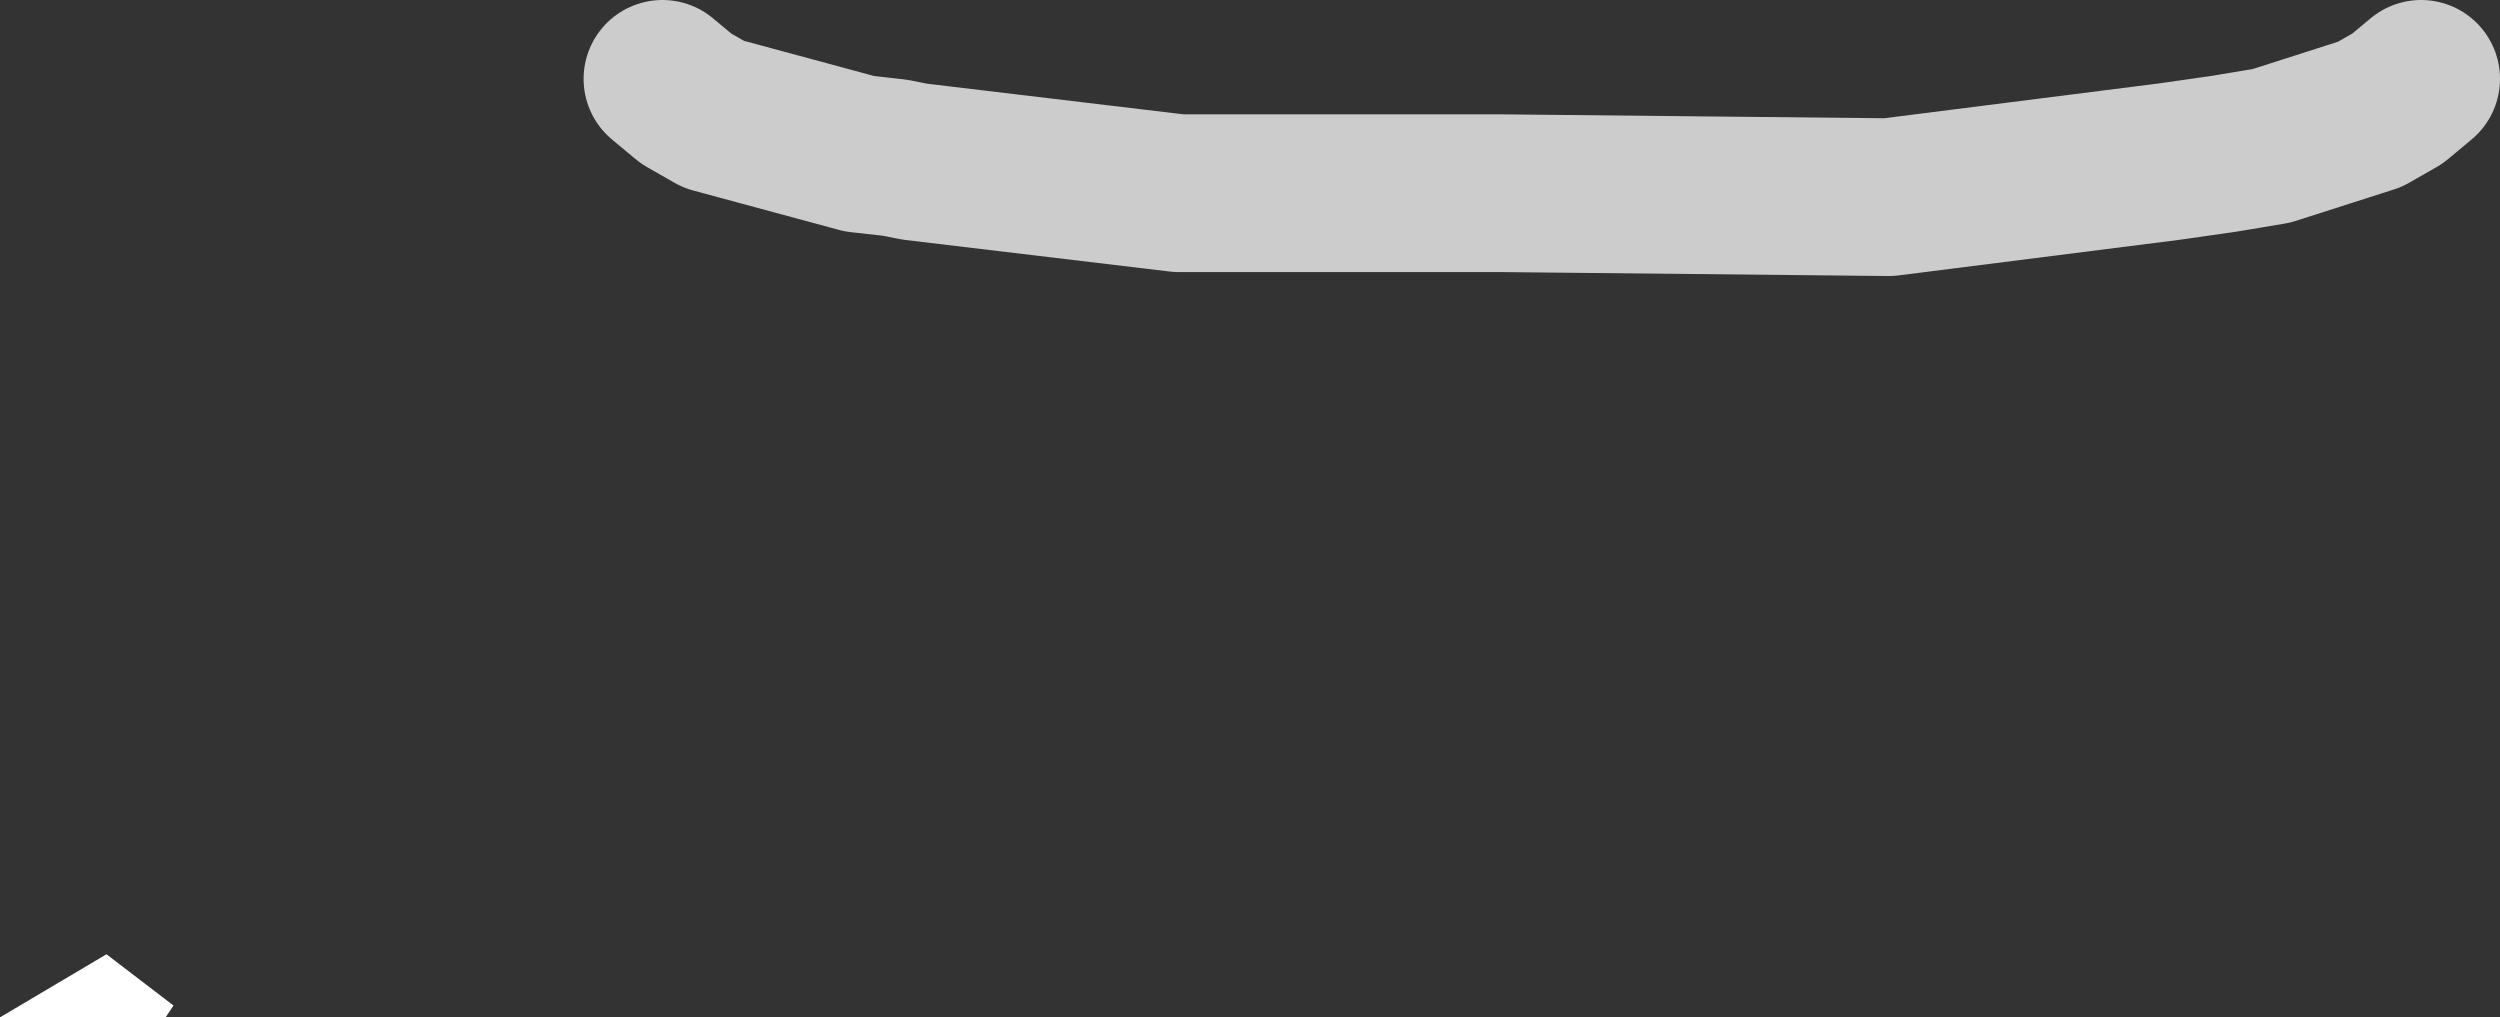 <?xml version="1.0" encoding="UTF-8" standalone="no"?>
<svg xmlns:xlink="http://www.w3.org/1999/xlink" height="12.9px" width="31.7px" xmlns="http://www.w3.org/2000/svg">
  <rect width="100%" height="100%" fill="#333333" stroke="none"/>
  <g transform="matrix(1.0, 0.0, 0.0, 1.0, 23.1, 31.9)">
    <path d="M-21.75 -19.8 L-20.9 -19.15 -21.0 -19.0 -23.1 -19.0 -21.75 -19.8" fill="#ffffff" fill-rule="evenodd" stroke="none"/>
    <path d="M7.6 -30.9 L7.3 -30.65 6.95 -30.45 5.7 -30.05 5.4 -30.0 5.1 -29.95 4.4 -29.85 0.85 -29.4 -4.05 -29.45 -8.15 -29.45 -11.5 -29.85 -11.75 -29.9 -12.2 -29.95 -14.05 -30.45 -14.4 -30.65 -14.7 -30.9" fill="none" stroke="#cccccc" stroke-linecap="round" stroke-linejoin="round" stroke-width="2.0"/>
  </g>
</svg>
